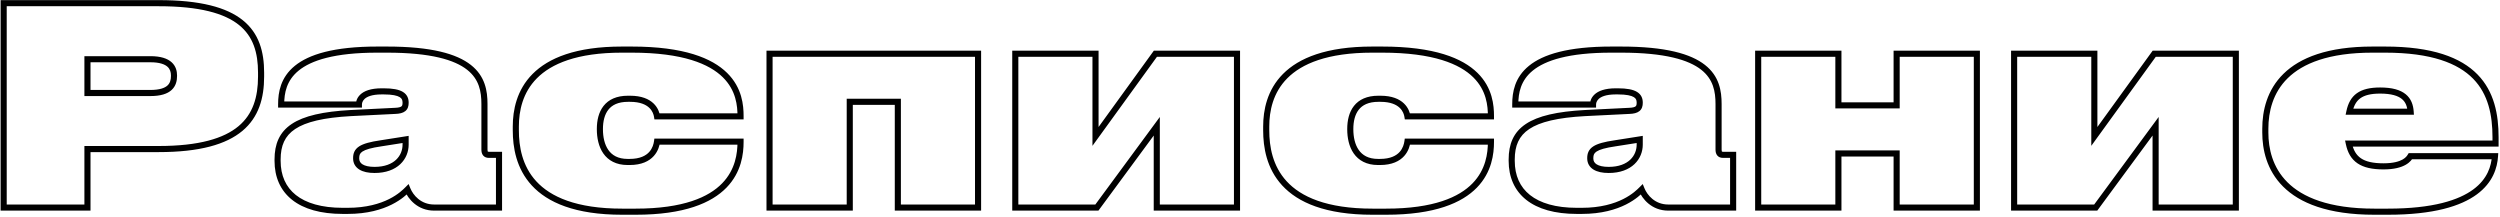 <?xml version="1.0" encoding="UTF-8"?> <svg xmlns="http://www.w3.org/2000/svg" width="819" height="71" viewBox="0 0 819 71" fill="none"> <path d="M1.2 1.04V0.04H0.2V1.04H1.2ZM1.2 68H0.2V69H1.2V68ZM28.65 68V69H29.65V68H28.65ZM28.65 48.83V47.83H27.65V48.83H28.65ZM28.65 19.4V18.4H27.65V19.4H28.65ZM28.65 30.47H27.65V31.47H28.65V30.47ZM51.96 49.83C65.413 49.83 74.091 47.323 79.41 42.881C84.775 38.4 86.53 32.116 86.53 25.07H84.53C84.53 31.794 82.865 37.39 78.128 41.346C73.344 45.342 65.237 47.83 51.96 47.83V49.83ZM86.53 25.07V23.81H84.53V25.07H86.53ZM86.53 23.81C86.53 16.948 84.867 10.898 79.529 6.616C74.254 2.384 65.577 0.04 51.96 0.04V2.04C65.433 2.04 73.541 4.376 78.278 8.176C82.953 11.927 84.53 17.262 84.53 23.81H86.53ZM51.96 0.04H1.2V2.04H51.96V0.04ZM0.2 1.04V68H2.2V1.04H0.2ZM1.2 69H28.65V67H1.2V69ZM29.65 68V48.83H27.65V68H29.65ZM28.65 49.83H51.96V47.83H28.65V49.83ZM28.65 20.4H49.26V18.4H28.65V20.4ZM49.26 20.4C52.374 20.4 54.02 21.095 54.887 21.883C55.733 22.653 56 23.663 56 24.71H58C58 23.327 57.638 21.682 56.233 20.404C54.849 19.145 52.626 18.4 49.26 18.4V20.4ZM56 24.71V24.89H58V24.71H56ZM56 24.89C56 26.146 55.717 27.215 54.879 27.994C54.02 28.793 52.385 29.47 49.26 29.47V31.47C52.615 31.47 54.85 30.752 56.241 29.459C57.653 28.145 58 26.424 58 24.89H56ZM49.26 29.47H28.65V31.47H49.26V29.47ZM29.65 30.47V19.4H27.65V30.47H29.65ZM133.506 62.06L134.432 61.683L133.863 60.288L132.799 61.353L133.506 62.06ZM163.476 68V69H164.476V68H163.476ZM163.476 50.72H164.476V49.72H163.476V50.72ZM92.106 34.25H91.106V35.25H92.106V34.25ZM117.576 34.25V35.25H118.576V34.25H117.576ZM129.456 36.32L129.421 35.321L129.414 35.321L129.406 35.321L129.456 36.32ZM114.966 37.04L114.916 36.041L114.911 36.041L114.966 37.04ZM124.866 46.94L125.009 47.93L125.021 47.928L124.866 46.94ZM132.876 45.68H133.876V44.51L132.72 44.692L132.876 45.68ZM132.58 62.437C133.661 65.093 136.737 69 142.236 69V67C137.834 67 135.33 63.887 134.432 61.683L132.58 62.437ZM142.236 69H163.476V67H142.236V69ZM164.476 68V50.72H162.476V68H164.476ZM163.476 49.72H160.146V51.72H163.476V49.72ZM160.146 49.72C159.985 49.72 159.898 49.698 159.858 49.682C159.826 49.67 159.822 49.663 159.82 49.661C159.805 49.643 159.706 49.499 159.706 49.01H157.706C157.706 49.691 157.831 50.402 158.289 50.947C158.779 51.53 159.471 51.72 160.146 51.72V49.72ZM159.706 49.01V34.07H157.706V49.01H159.706ZM159.706 34.07C159.706 29.812 158.962 24.97 154.25 21.269C149.623 17.634 141.349 15.25 126.756 15.25V17.25C141.232 17.25 148.933 19.636 153.014 22.841C157.009 25.98 157.706 30.048 157.706 34.07H159.706ZM126.756 15.25H123.606V17.25H126.756V15.25ZM123.606 15.25C109.351 15.25 101.192 17.822 96.594 21.56C91.93 25.352 91.106 30.191 91.106 34.16H93.106C93.106 30.479 93.857 26.363 97.855 23.112C101.919 19.808 109.51 17.25 123.606 17.25V15.25ZM91.106 34.16V34.25H93.106V34.16H91.106ZM92.106 35.25H117.576V33.25H92.106V35.25ZM118.576 34.25C118.576 33.926 118.662 33.149 119.403 32.442C120.15 31.728 121.726 30.93 125.046 30.93V28.93C121.436 28.93 119.276 29.797 118.021 30.996C116.759 32.201 116.576 33.584 116.576 34.25H118.576ZM125.046 30.93H125.676V28.93H125.046V30.93ZM125.676 30.93C128.56 30.93 130.125 31.316 130.948 31.819C131.335 32.054 131.547 32.31 131.674 32.57C131.807 32.842 131.876 33.181 131.876 33.62H133.876C133.876 32.979 133.776 32.317 133.472 31.694C133.163 31.06 132.673 30.528 131.99 30.111C130.676 29.309 128.641 28.93 125.676 28.93V30.93ZM131.876 33.62V33.71H133.876V33.62H131.876ZM131.876 33.71C131.876 34.414 131.713 34.685 131.516 34.845C131.25 35.059 130.675 35.277 129.421 35.321L129.49 37.319C130.846 37.273 131.981 37.041 132.773 36.4C133.633 35.705 133.876 34.715 133.876 33.71H131.876ZM129.406 35.321L114.916 36.041L115.015 38.039L129.505 37.319L129.406 35.321ZM114.911 36.041C105.789 36.538 99.55 37.963 95.579 40.606C91.497 43.324 89.936 47.237 89.936 52.25H91.936C91.936 47.723 93.299 44.526 96.687 42.271C100.186 39.942 105.962 38.532 115.02 38.038L114.911 36.041ZM89.936 52.25V52.7H91.936V52.25H89.936ZM89.936 52.7C89.936 57.999 91.841 62.401 95.68 65.453C99.485 68.478 105.07 70.08 112.266 70.08V68.08C105.332 68.08 100.251 66.532 96.924 63.887C93.63 61.269 91.936 57.481 91.936 52.7H89.936ZM112.266 70.08H113.886V68.08H112.266V70.08ZM113.886 70.08C126.936 70.08 132.665 64.314 134.213 62.767L132.799 61.353C131.466 62.686 126.215 68.08 113.886 68.08V70.08ZM122.706 54.67C120.862 54.67 119.569 54.344 118.77 53.844C118.03 53.38 117.676 52.751 117.676 51.89H115.676C115.676 53.459 116.401 54.72 117.709 55.539C118.957 56.321 120.68 56.67 122.706 56.67V54.67ZM117.676 51.89V51.8H115.676V51.89H117.676ZM117.676 51.8C117.676 51.254 117.75 50.858 117.898 50.542C118.041 50.239 118.286 49.937 118.751 49.634C119.742 48.989 121.592 48.424 125.009 47.93L124.722 45.95C121.3 46.446 119.054 47.051 117.66 47.958C116.933 48.432 116.413 49.002 116.089 49.691C115.77 50.368 115.676 51.086 115.676 51.8H117.676ZM125.021 47.928L133.031 46.668L132.72 44.692L124.71 45.952L125.021 47.928ZM131.876 45.68V47.39H133.876V45.68H131.876ZM131.876 47.39C131.876 49.164 131.207 50.963 129.77 52.322C128.337 53.677 126.058 54.67 122.706 54.67V56.67C126.463 56.67 129.269 55.548 131.144 53.775C133.014 52.007 133.876 49.666 133.876 47.39H131.876ZM242.603 46.4H243.603V45.4H242.603V46.4ZM215.243 46.4V45.4H214.375L214.253 46.259L215.243 46.4ZM215.243 38.12L214.255 38.276L214.388 39.12H215.243V38.12ZM242.603 38.12V39.12H243.603V38.12H242.603ZM242.603 45.4H215.243V47.4H242.603V45.4ZM214.253 46.259C214.13 47.117 213.79 48.554 212.698 49.771C211.637 50.953 209.744 52.06 206.243 52.06V54.06C210.211 54.06 212.683 52.782 214.187 51.107C215.66 49.465 216.085 47.573 216.232 46.541L214.253 46.259ZM206.243 52.06H205.613V54.06H206.243V52.06ZM205.613 52.06C202.449 52.06 200.494 50.85 199.289 49.124C198.044 47.342 197.523 44.895 197.523 42.35H195.523C195.523 45.115 196.081 48.023 197.649 50.269C199.256 52.57 201.846 54.06 205.613 54.06V52.06ZM197.523 42.35V42.26H195.523V42.35H197.523ZM197.523 42.26C197.523 39.723 198.064 37.504 199.299 35.938C200.5 34.415 202.477 33.36 205.703 33.36V31.36C201.998 31.36 199.385 32.6 197.729 34.699C196.106 36.756 195.523 39.487 195.523 42.26H197.523ZM205.703 33.36H206.423V31.36H205.703V33.36ZM206.423 33.36C209.778 33.36 211.648 34.31 212.706 35.322C213.781 36.349 214.141 37.558 214.255 38.276L216.23 37.964C216.074 36.972 215.579 35.301 214.089 33.876C212.582 32.435 210.177 31.36 206.423 31.36V33.36ZM215.243 39.12H242.603V37.12H215.243V39.12ZM243.603 38.12V38.03H241.603V38.12H243.603ZM243.603 38.03C243.603 34.57 243.167 28.784 238.208 23.896C233.269 19.029 224.045 15.25 206.963 15.25V17.25C223.81 17.25 232.406 20.986 236.804 25.321C241.183 29.637 241.603 34.74 241.603 38.03H243.603ZM206.963 15.25H203.723V17.25H206.963V15.25ZM203.723 15.25C188.676 15.25 179.689 18.978 174.472 24.23C169.254 29.483 167.983 36.085 167.983 41.45H169.983C169.983 36.375 171.186 30.377 175.891 25.64C180.596 20.902 188.979 17.25 203.723 17.25V15.25ZM167.983 41.45V42.71H169.983V41.45H167.983ZM167.983 42.71C167.983 48.223 169.082 55.182 174.221 60.758C179.371 66.346 188.396 70.35 203.813 70.35V68.35C188.719 68.35 180.329 64.434 175.692 59.402C171.043 54.358 169.983 47.997 169.983 42.71H167.983ZM203.813 70.35H208.223V68.35H203.813V70.35ZM208.223 70.35C224.204 70.35 233.112 66.492 238.01 61.452C242.91 56.409 243.603 50.379 243.603 46.49H241.603C241.603 50.161 240.945 55.561 236.575 60.058C232.203 64.558 223.921 68.35 208.223 68.35V70.35ZM243.603 46.49V46.4H241.603V46.49H243.603ZM252.102 68H251.102V69H252.102V68ZM278.382 68V69H279.382V68H278.382ZM278.382 33.35V32.35H277.382V33.35H278.382ZM294.132 33.35H295.132V32.35H294.132V33.35ZM294.132 68H293.132V69H294.132V68ZM320.412 68V69H321.412V68H320.412ZM320.412 17.6H321.412V16.6H320.412V17.6ZM252.102 17.6V16.6H251.102V17.6H252.102ZM252.102 69H278.382V67H252.102V69ZM279.382 68V33.35H277.382V68H279.382ZM278.382 34.35H294.132V32.35H278.382V34.35ZM293.132 33.35V68H295.132V33.35H293.132ZM294.132 69H320.412V67H294.132V69ZM321.412 68V17.6H319.412V68H321.412ZM320.412 16.6H252.102V18.6H320.412V16.6ZM251.102 17.6V68H253.102V17.6H251.102ZM378.96 41.36H379.96V38.316L378.155 40.767L378.96 41.36ZM378.96 68H377.96V69H378.96V68ZM405.24 68V69H406.24V68H405.24ZM405.24 17.6H406.24V16.6H405.24V17.6ZM378.51 17.6V16.6H378L377.7 17.013L378.51 17.6ZM358.89 44.69H357.89V47.776L359.7 45.277L358.89 44.69ZM358.89 17.6H359.89V16.6H358.89V17.6ZM332.61 17.6V16.6H331.61V17.6H332.61ZM332.61 68H331.61V69H332.61V68ZM359.34 68V69H359.846L360.145 68.593L359.34 68ZM377.96 41.36V68H379.96V41.36H377.96ZM378.96 69H405.24V67H378.96V69ZM406.24 68V17.6H404.24V68H406.24ZM405.24 16.6H378.51V18.6H405.24V16.6ZM377.7 17.013L358.08 44.103L359.7 45.277L379.32 18.187L377.7 17.013ZM359.89 44.69V17.6H357.89V44.69H359.89ZM358.89 16.6H332.61V18.6H358.89V16.6ZM331.61 17.6V68H333.61V17.6H331.61ZM332.61 69H359.34V67H332.61V69ZM360.145 68.593L379.765 41.953L378.155 40.767L358.535 67.407L360.145 68.593ZM488.433 46.4H489.433V45.4H488.433V46.4ZM461.073 46.4V45.4H460.205L460.083 46.259L461.073 46.4ZM461.073 38.12L460.085 38.276L460.218 39.12H461.073V38.12ZM488.433 38.12V39.12H489.433V38.12H488.433ZM488.433 45.4H461.073V47.4H488.433V45.4ZM460.083 46.259C459.96 47.117 459.62 48.554 458.528 49.771C457.467 50.953 455.574 52.06 452.073 52.06V54.06C456.041 54.06 458.513 52.782 460.017 51.107C461.49 49.465 461.915 47.573 462.063 46.541L460.083 46.259ZM452.073 52.06H451.443V54.06H452.073V52.06ZM451.443 52.06C448.279 52.06 446.324 50.85 445.119 49.124C443.874 47.342 443.353 44.895 443.353 42.35H441.353C441.353 45.115 441.911 48.023 443.479 50.269C445.086 52.57 447.676 54.06 451.443 54.06V52.06ZM443.353 42.35V42.26H441.353V42.35H443.353ZM443.353 42.26C443.353 39.723 443.894 37.504 445.129 35.938C446.331 34.415 448.307 33.36 451.533 33.36V31.36C447.828 31.36 445.215 32.6 443.559 34.699C441.936 36.756 441.353 39.487 441.353 42.26H443.353ZM451.533 33.36H452.253V31.36H451.533V33.36ZM452.253 33.36C455.609 33.36 457.478 34.31 458.537 35.322C459.611 36.349 459.972 37.558 460.085 38.276L462.06 37.964C461.904 36.972 461.409 35.301 459.919 33.876C458.412 32.435 456.007 31.36 452.253 31.36V33.36ZM461.073 39.12H488.433V37.12H461.073V39.12ZM489.433 38.12V38.03H487.433V38.12H489.433ZM489.433 38.03C489.433 34.57 488.997 28.784 484.038 23.896C479.099 19.029 469.875 15.25 452.793 15.25V17.25C469.641 17.25 478.236 20.986 482.634 25.321C487.013 29.637 487.433 34.74 487.433 38.03H489.433ZM452.793 15.25H449.553V17.25H452.793V15.25ZM449.553 15.25C434.507 15.25 425.519 18.978 420.302 24.23C415.085 29.483 413.813 36.085 413.813 41.45H415.813C415.813 36.375 417.016 30.377 421.721 25.64C426.426 20.902 434.809 17.25 449.553 17.25V15.25ZM413.813 41.45V42.71H415.813V41.45H413.813ZM413.813 42.71C413.813 48.223 414.912 55.182 420.051 60.758C425.201 66.346 434.226 70.35 449.643 70.35V68.35C434.549 68.35 426.159 64.434 421.522 59.402C416.873 54.358 415.813 47.997 415.813 42.71H413.813ZM449.643 70.35H454.053V68.35H449.643V70.35ZM454.053 70.35C470.034 70.35 478.942 66.492 483.84 61.452C488.74 56.409 489.433 50.379 489.433 46.49H487.433C487.433 50.161 486.775 55.561 482.405 60.058C478.033 64.558 469.751 68.35 454.053 68.35V70.35ZM489.433 46.49V46.4H487.433V46.49H489.433ZM537.803 62.06L538.729 61.683L538.16 60.288L537.095 61.353L537.803 62.06ZM567.773 68V69H568.773V68H567.773ZM567.773 50.72H568.773V49.72H567.773V50.72ZM496.403 34.25H495.403V35.25H496.403V34.25ZM521.873 34.25V35.25H522.873V34.25H521.873ZM533.753 36.32L533.718 35.321L533.71 35.321L533.703 35.321L533.753 36.32ZM519.263 37.04L519.213 36.041L519.208 36.041L519.263 37.04ZM529.163 46.94L529.306 47.93L529.318 47.928L529.163 46.94ZM537.173 45.68H538.173V44.51L537.017 44.692L537.173 45.68ZM536.876 62.437C537.958 65.093 541.034 69 546.533 69V67C542.131 67 539.627 63.887 538.729 61.683L536.876 62.437ZM546.533 69H567.773V67H546.533V69ZM568.773 68V50.72H566.773V68H568.773ZM567.773 49.72H564.443V51.72H567.773V49.72ZM564.443 49.72C564.282 49.72 564.195 49.698 564.155 49.682C564.123 49.67 564.119 49.663 564.117 49.661C564.102 49.643 564.003 49.499 564.003 49.01H562.003C562.003 49.691 562.128 50.402 562.586 50.947C563.075 51.53 563.768 51.72 564.443 51.72V49.72ZM564.003 49.01V34.07H562.003V49.01H564.003ZM564.003 34.07C564.003 29.812 563.259 24.97 558.546 21.269C553.92 17.634 545.646 15.25 531.053 15.25V17.25C545.529 17.25 553.23 19.636 557.311 22.841C561.306 25.98 562.003 30.048 562.003 34.07H564.003ZM531.053 15.25H527.903V17.25H531.053V15.25ZM527.903 15.25C513.648 15.25 505.489 17.822 500.89 21.56C496.226 25.352 495.403 30.191 495.403 34.16H497.403C497.403 30.479 498.154 26.363 502.152 23.112C506.216 19.808 513.807 17.25 527.903 17.25V15.25ZM495.403 34.16V34.25H497.403V34.16H495.403ZM496.403 35.25H521.873V33.25H496.403V35.25ZM522.873 34.25C522.873 33.926 522.959 33.149 523.699 32.442C524.447 31.728 526.022 30.93 529.343 30.93V28.93C525.733 28.93 523.573 29.797 522.318 30.996C521.056 32.201 520.873 33.584 520.873 34.25H522.873ZM529.343 30.93H529.973V28.93H529.343V30.93ZM529.973 30.93C532.857 30.93 534.422 31.316 535.245 31.819C535.631 32.054 535.844 32.31 535.971 32.57C536.103 32.842 536.173 33.181 536.173 33.62H538.173C538.173 32.979 538.073 32.317 537.769 31.694C537.46 31.06 536.97 30.528 536.287 30.111C534.973 29.309 532.938 28.93 529.973 28.93V30.93ZM536.173 33.62V33.71H538.173V33.62H536.173ZM536.173 33.71C536.173 34.414 536.01 34.685 535.813 34.845C535.547 35.059 534.972 35.277 533.718 35.321L533.787 37.319C535.143 37.273 536.278 37.041 537.07 36.4C537.93 35.705 538.173 34.715 538.173 33.71H536.173ZM533.703 35.321L519.213 36.041L519.312 38.039L533.802 37.319L533.703 35.321ZM519.208 36.041C510.086 36.538 503.847 37.963 499.876 40.606C495.794 43.324 494.233 47.237 494.233 52.25H496.233C496.233 47.723 497.596 44.526 500.984 42.271C504.483 39.942 510.259 38.532 519.317 38.038L519.208 36.041ZM494.233 52.25V52.7H496.233V52.25H494.233ZM494.233 52.7C494.233 57.999 496.138 62.401 499.976 65.453C503.782 68.478 509.367 70.08 516.563 70.08V68.08C509.628 68.08 504.548 66.532 501.221 63.887C497.927 61.269 496.233 57.481 496.233 52.7H494.233ZM516.563 70.08H518.183V68.08H516.563V70.08ZM518.183 70.08C531.233 70.08 536.962 64.314 538.51 62.767L537.095 61.353C535.763 62.686 530.512 68.08 518.183 68.08V70.08ZM527.003 54.67C525.158 54.67 523.866 54.344 523.067 53.844C522.327 53.38 521.973 52.751 521.973 51.89H519.973C519.973 53.459 520.698 54.72 522.005 55.539C523.254 56.321 524.977 56.67 527.003 56.67V54.67ZM521.973 51.89V51.8H519.973V51.89H521.973ZM521.973 51.8C521.973 51.254 522.047 50.858 522.195 50.542C522.338 50.239 522.583 49.937 523.048 49.634C524.039 48.989 525.889 48.424 529.306 47.93L529.019 45.95C525.596 46.446 523.351 47.051 521.957 47.958C521.23 48.432 520.71 49.002 520.385 49.691C520.067 50.368 519.973 51.086 519.973 51.8H521.973ZM529.318 47.928L537.328 46.668L537.017 44.692L529.007 45.952L529.318 47.928ZM536.173 45.68V47.39H538.173V45.68H536.173ZM536.173 47.39C536.173 49.164 535.504 50.963 534.067 52.322C532.634 53.677 530.355 54.67 527.003 54.67V56.67C530.76 56.67 533.566 55.548 535.441 53.775C537.311 52.007 538.173 49.666 538.173 47.39H536.173ZM602.259 68V69H603.259V68H602.259ZM602.259 50.27V49.27H601.259V50.27H602.259ZM621.339 50.27H622.339V49.27H621.339V50.27ZM621.339 68H620.339V69H621.339V68ZM647.619 68V69H648.619V68H647.619ZM647.619 17.6H648.619V16.6H647.619V17.6ZM621.339 17.6V16.6H620.339V17.6H621.339ZM621.339 34.52V35.52H622.339V34.52H621.339ZM602.259 34.52H601.259V35.52H602.259V34.52ZM602.259 17.6H603.259V16.6H602.259V17.6ZM575.979 17.6V16.6H574.979V17.6H575.979ZM575.979 68H574.979V69H575.979V68ZM603.259 68V50.27H601.259V68H603.259ZM602.259 51.27H621.339V49.27H602.259V51.27ZM620.339 50.27V68H622.339V50.27H620.339ZM621.339 69H647.619V67H621.339V69ZM648.619 68V17.6H646.619V68H648.619ZM647.619 16.6H621.339V18.6H647.619V16.6ZM620.339 17.6V34.52H622.339V17.6H620.339ZM621.339 33.52H602.259V35.52H621.339V33.52ZM603.259 34.52V17.6H601.259V34.52H603.259ZM602.259 16.6H575.979V18.6H602.259V16.6ZM574.979 17.6V68H576.979V17.6H574.979ZM575.979 69H602.259V67H575.979V69ZM706.177 41.36H707.177V38.316L705.372 40.767L706.177 41.36ZM706.177 68H705.177V69H706.177V68ZM732.457 68V69H733.457V68H732.457ZM732.457 17.6H733.457V16.6H732.457V17.6ZM705.727 17.6V16.6H705.217L704.917 17.013L705.727 17.6ZM686.107 44.69H685.107V47.776L686.917 45.277L686.107 44.69ZM686.107 17.6H687.107V16.6H686.107V17.6ZM659.827 17.6V16.6H658.827V17.6H659.827ZM659.827 68H658.827V69H659.827V68ZM686.557 68V69H687.062L687.362 68.593L686.557 68ZM705.177 41.36V68H707.177V41.36H705.177ZM706.177 69H732.457V67H706.177V69ZM733.457 68V17.6H731.457V68H733.457ZM732.457 16.6H705.727V18.6H732.457V16.6ZM704.917 17.013L685.297 44.103L686.917 45.277L706.537 18.187L704.917 17.013ZM687.107 44.69V17.6H685.107V44.69H687.107ZM686.107 16.6H659.827V18.6H686.107V16.6ZM658.827 17.6V68H660.827V17.6H658.827ZM659.827 69H686.557V67H659.827V69ZM687.362 68.593L706.982 41.953L705.372 40.767L685.752 67.407L687.362 68.593ZM789.729 36.59V37.59H790.8L790.727 36.522L789.729 36.59ZM769.659 36.59L768.681 36.383L768.426 37.59H769.659V36.59ZM789.639 51.17V50.17H789.085L788.791 50.64L789.639 51.17ZM769.479 47.03V46.03H768.247L768.501 47.236L769.479 47.03ZM817.539 47.03V48.03H818.539V47.03H817.539ZM817.359 51.17L818.357 51.235L818.426 50.17H817.359V51.17ZM779.739 30.66C783.415 30.66 785.574 31.387 786.836 32.415C788.066 33.417 788.608 34.841 788.732 36.658L790.727 36.522C790.581 34.379 789.908 32.338 788.1 30.865C786.325 29.419 783.624 28.66 779.739 28.66V30.66ZM789.729 35.59H769.659V37.59H789.729V35.59ZM770.638 36.797C771.101 34.606 771.93 33.136 773.258 32.182C774.612 31.209 776.64 30.66 779.739 30.66V28.66C776.448 28.66 773.932 29.235 772.091 30.558C770.224 31.899 769.208 33.894 768.681 36.383L770.638 36.797ZM788.791 50.64C788.598 50.95 788.209 51.617 787.128 52.238C786.024 52.871 784.115 53.5 780.819 53.5V55.5C784.364 55.5 786.64 54.824 788.123 53.972C789.63 53.108 790.231 52.11 790.487 51.7L788.791 50.64ZM780.819 53.5C777.35 53.5 775.02 52.925 773.449 51.861C771.914 50.822 770.962 49.219 770.458 46.824L768.501 47.236C769.077 49.971 770.24 52.103 772.328 53.517C774.379 54.905 777.179 55.5 780.819 55.5V53.5ZM769.479 48.03H817.539V46.03H769.479V48.03ZM818.539 47.03V44.96H816.539V47.03H818.539ZM818.539 44.96C818.539 37.523 817.129 30.025 811.64 24.405C806.151 18.787 796.787 15.25 781.359 15.25V17.25C796.532 17.25 805.257 20.733 810.209 25.802C815.159 30.87 816.539 37.727 816.539 44.96H818.539ZM781.359 15.25H777.219V17.25H781.359V15.25ZM777.219 15.25C762.532 15.25 753.462 18.888 748.068 24.176C742.671 29.466 741.119 36.246 741.119 42.17H743.119C743.119 36.574 744.582 30.394 749.468 25.604C754.357 20.812 762.837 17.25 777.219 17.25V15.25ZM741.119 42.17V43.43H743.119V42.17H741.119ZM741.119 43.43C741.119 48.944 742.533 55.721 747.938 61.114C753.343 66.507 762.573 70.35 777.849 70.35V68.35C762.885 68.35 754.251 64.588 749.351 59.698C744.45 54.809 743.119 48.626 743.119 43.43H741.119ZM777.849 70.35H782.259V68.35H777.849V70.35ZM782.259 70.35C797.299 70.35 806.21 67.523 811.44 63.663C816.717 59.767 818.118 54.915 818.357 51.235L816.361 51.105C816.15 54.355 814.941 58.593 810.252 62.054C805.513 65.552 797.1 68.35 782.259 68.35V70.35ZM817.359 50.17H789.639V52.17H817.359V50.17Z" fill="black"></path> </svg> 